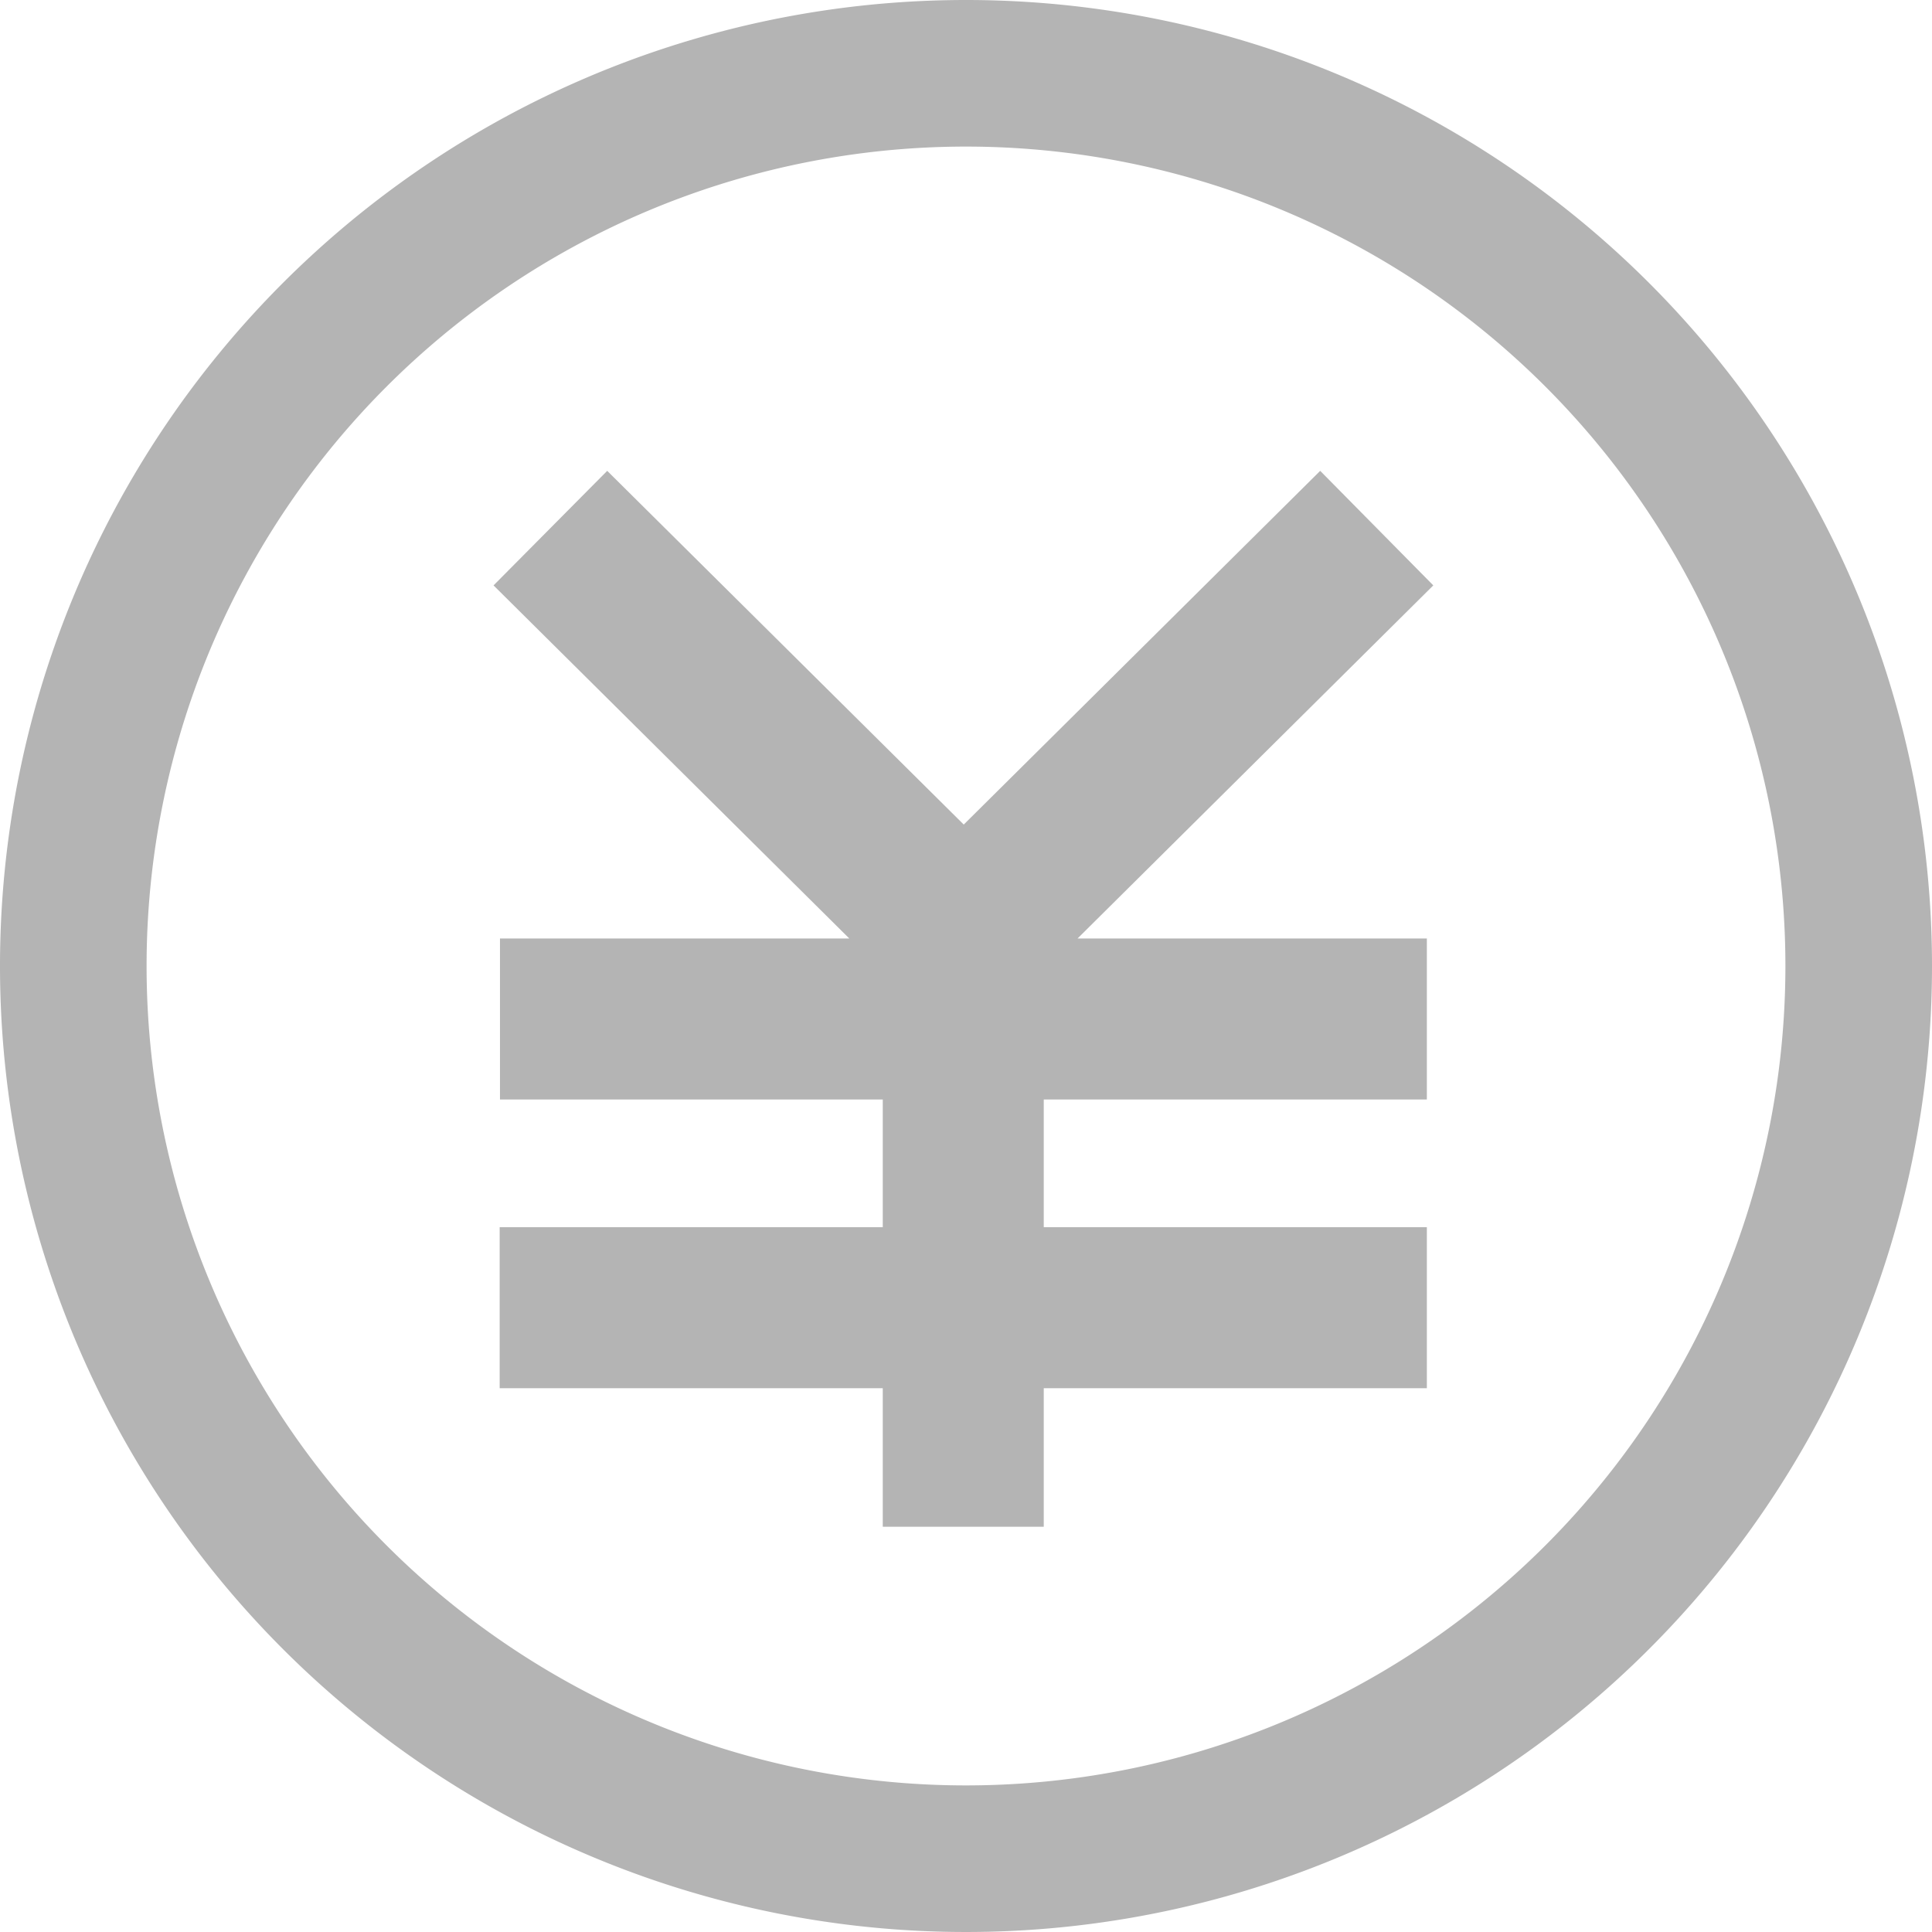 <svg xmlns="http://www.w3.org/2000/svg" width="24" height="24" viewBox="0 0 24 24">
  <g id="グループ_965" data-name="グループ 965" transform="translate(-3717 -623.593)">
    <path id="パス_1642" data-name="パス 1642" d="M3729,623.593a12,12,0,1,0,12,12A12,12,0,0,0,3729,623.593Zm0,22.179a10.179,10.179,0,1,1,10.179-10.184A10.179,10.179,0,0,1,3729,645.772Z" fill="#b4b4b4"/>
    <path id="パス_1643" data-name="パス 1643" d="M3733.4,629.442l-4.428,4.394-4.429-4.394-1.412,1.423,4.419,4.386h-4.339v2h4.755v1.587h-4.759v2h4.759v1.721h2v-1.721h4.759v-2h-4.759v-1.587h4.759v-2h-4.339l4.419-4.386Z" fill="#b4b4b4"/>
  </g>
</svg>

